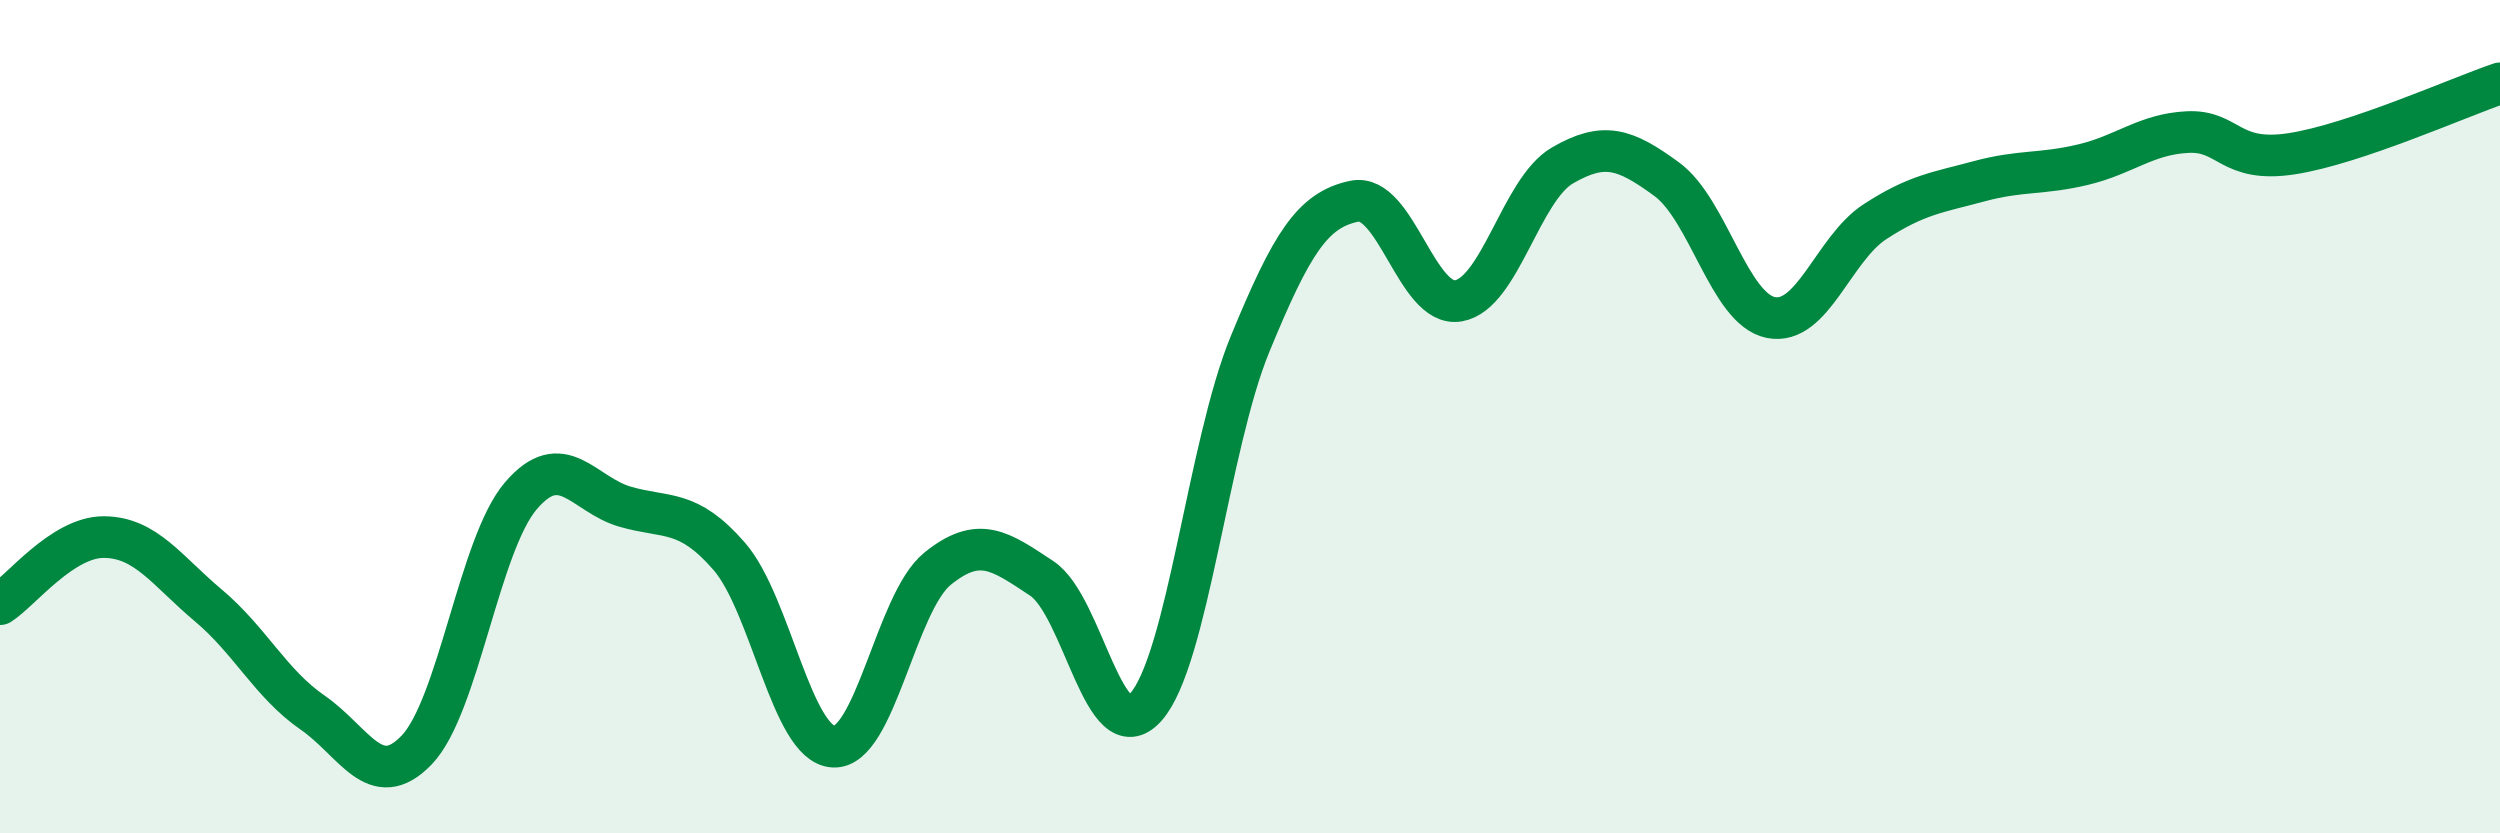 
    <svg width="60" height="20" viewBox="0 0 60 20" xmlns="http://www.w3.org/2000/svg">
      <path
        d="M 0,14.5 C 0.5,14.18 1.5,12.88 2.5,12.89 C 3.5,12.9 4,13.69 5,14.53 C 6,15.37 6.5,16.41 7.5,17.1 C 8.5,17.79 9,19.04 10,18 C 11,16.96 11.5,13.07 12.5,11.9 C 13.5,10.73 14,11.87 15,12.16 C 16,12.45 16.5,12.2 17.5,13.35 C 18.5,14.5 19,17.86 20,17.92 C 21,17.98 21.5,14.46 22.5,13.65 C 23.5,12.84 24,13.22 25,13.88 C 26,14.54 26.5,18.09 27.5,16.97 C 28.5,15.85 29,10.69 30,8.26 C 31,5.83 31.5,5.04 32.5,4.83 C 33.5,4.62 34,7.39 35,7.22 C 36,7.05 36.5,4.55 37.5,3.97 C 38.5,3.39 39,3.57 40,4.3 C 41,5.03 41.5,7.42 42.5,7.62 C 43.5,7.82 44,5.97 45,5.32 C 46,4.67 46.5,4.62 47.5,4.35 C 48.5,4.08 49,4.19 50,3.95 C 51,3.71 51.5,3.22 52.5,3.17 C 53.5,3.12 53.5,3.92 55,3.69 C 56.5,3.46 59,2.34 60,2L60 20L0 20Z"
        fill="#008740"
        opacity="0.1"
        stroke-linecap="round"
        stroke-linejoin="round"
      />
      <path
        d="M 0,14.5 C 0.5,14.18 1.5,12.88 2.5,12.89 C 3.5,12.9 4,13.69 5,14.53 C 6,15.37 6.5,16.41 7.5,17.1 C 8.5,17.79 9,19.04 10,18 C 11,16.96 11.5,13.07 12.5,11.9 C 13.5,10.73 14,11.87 15,12.16 C 16,12.45 16.5,12.2 17.5,13.35 C 18.5,14.5 19,17.86 20,17.92 C 21,17.98 21.5,14.46 22.5,13.65 C 23.5,12.84 24,13.22 25,13.88 C 26,14.54 26.5,18.09 27.5,16.97 C 28.5,15.85 29,10.69 30,8.26 C 31,5.83 31.5,5.04 32.5,4.83 C 33.5,4.62 34,7.39 35,7.22 C 36,7.05 36.5,4.55 37.5,3.97 C 38.5,3.39 39,3.57 40,4.3 C 41,5.03 41.5,7.42 42.5,7.62 C 43.5,7.82 44,5.97 45,5.32 C 46,4.67 46.5,4.62 47.5,4.35 C 48.5,4.08 49,4.19 50,3.95 C 51,3.71 51.5,3.22 52.5,3.17 C 53.5,3.12 53.5,3.92 55,3.69 C 56.5,3.46 59,2.34 60,2"
        stroke="#008740"
        stroke-width="1"
        fill="none"
        stroke-linecap="round"
        stroke-linejoin="round"
      />
    </svg>
  